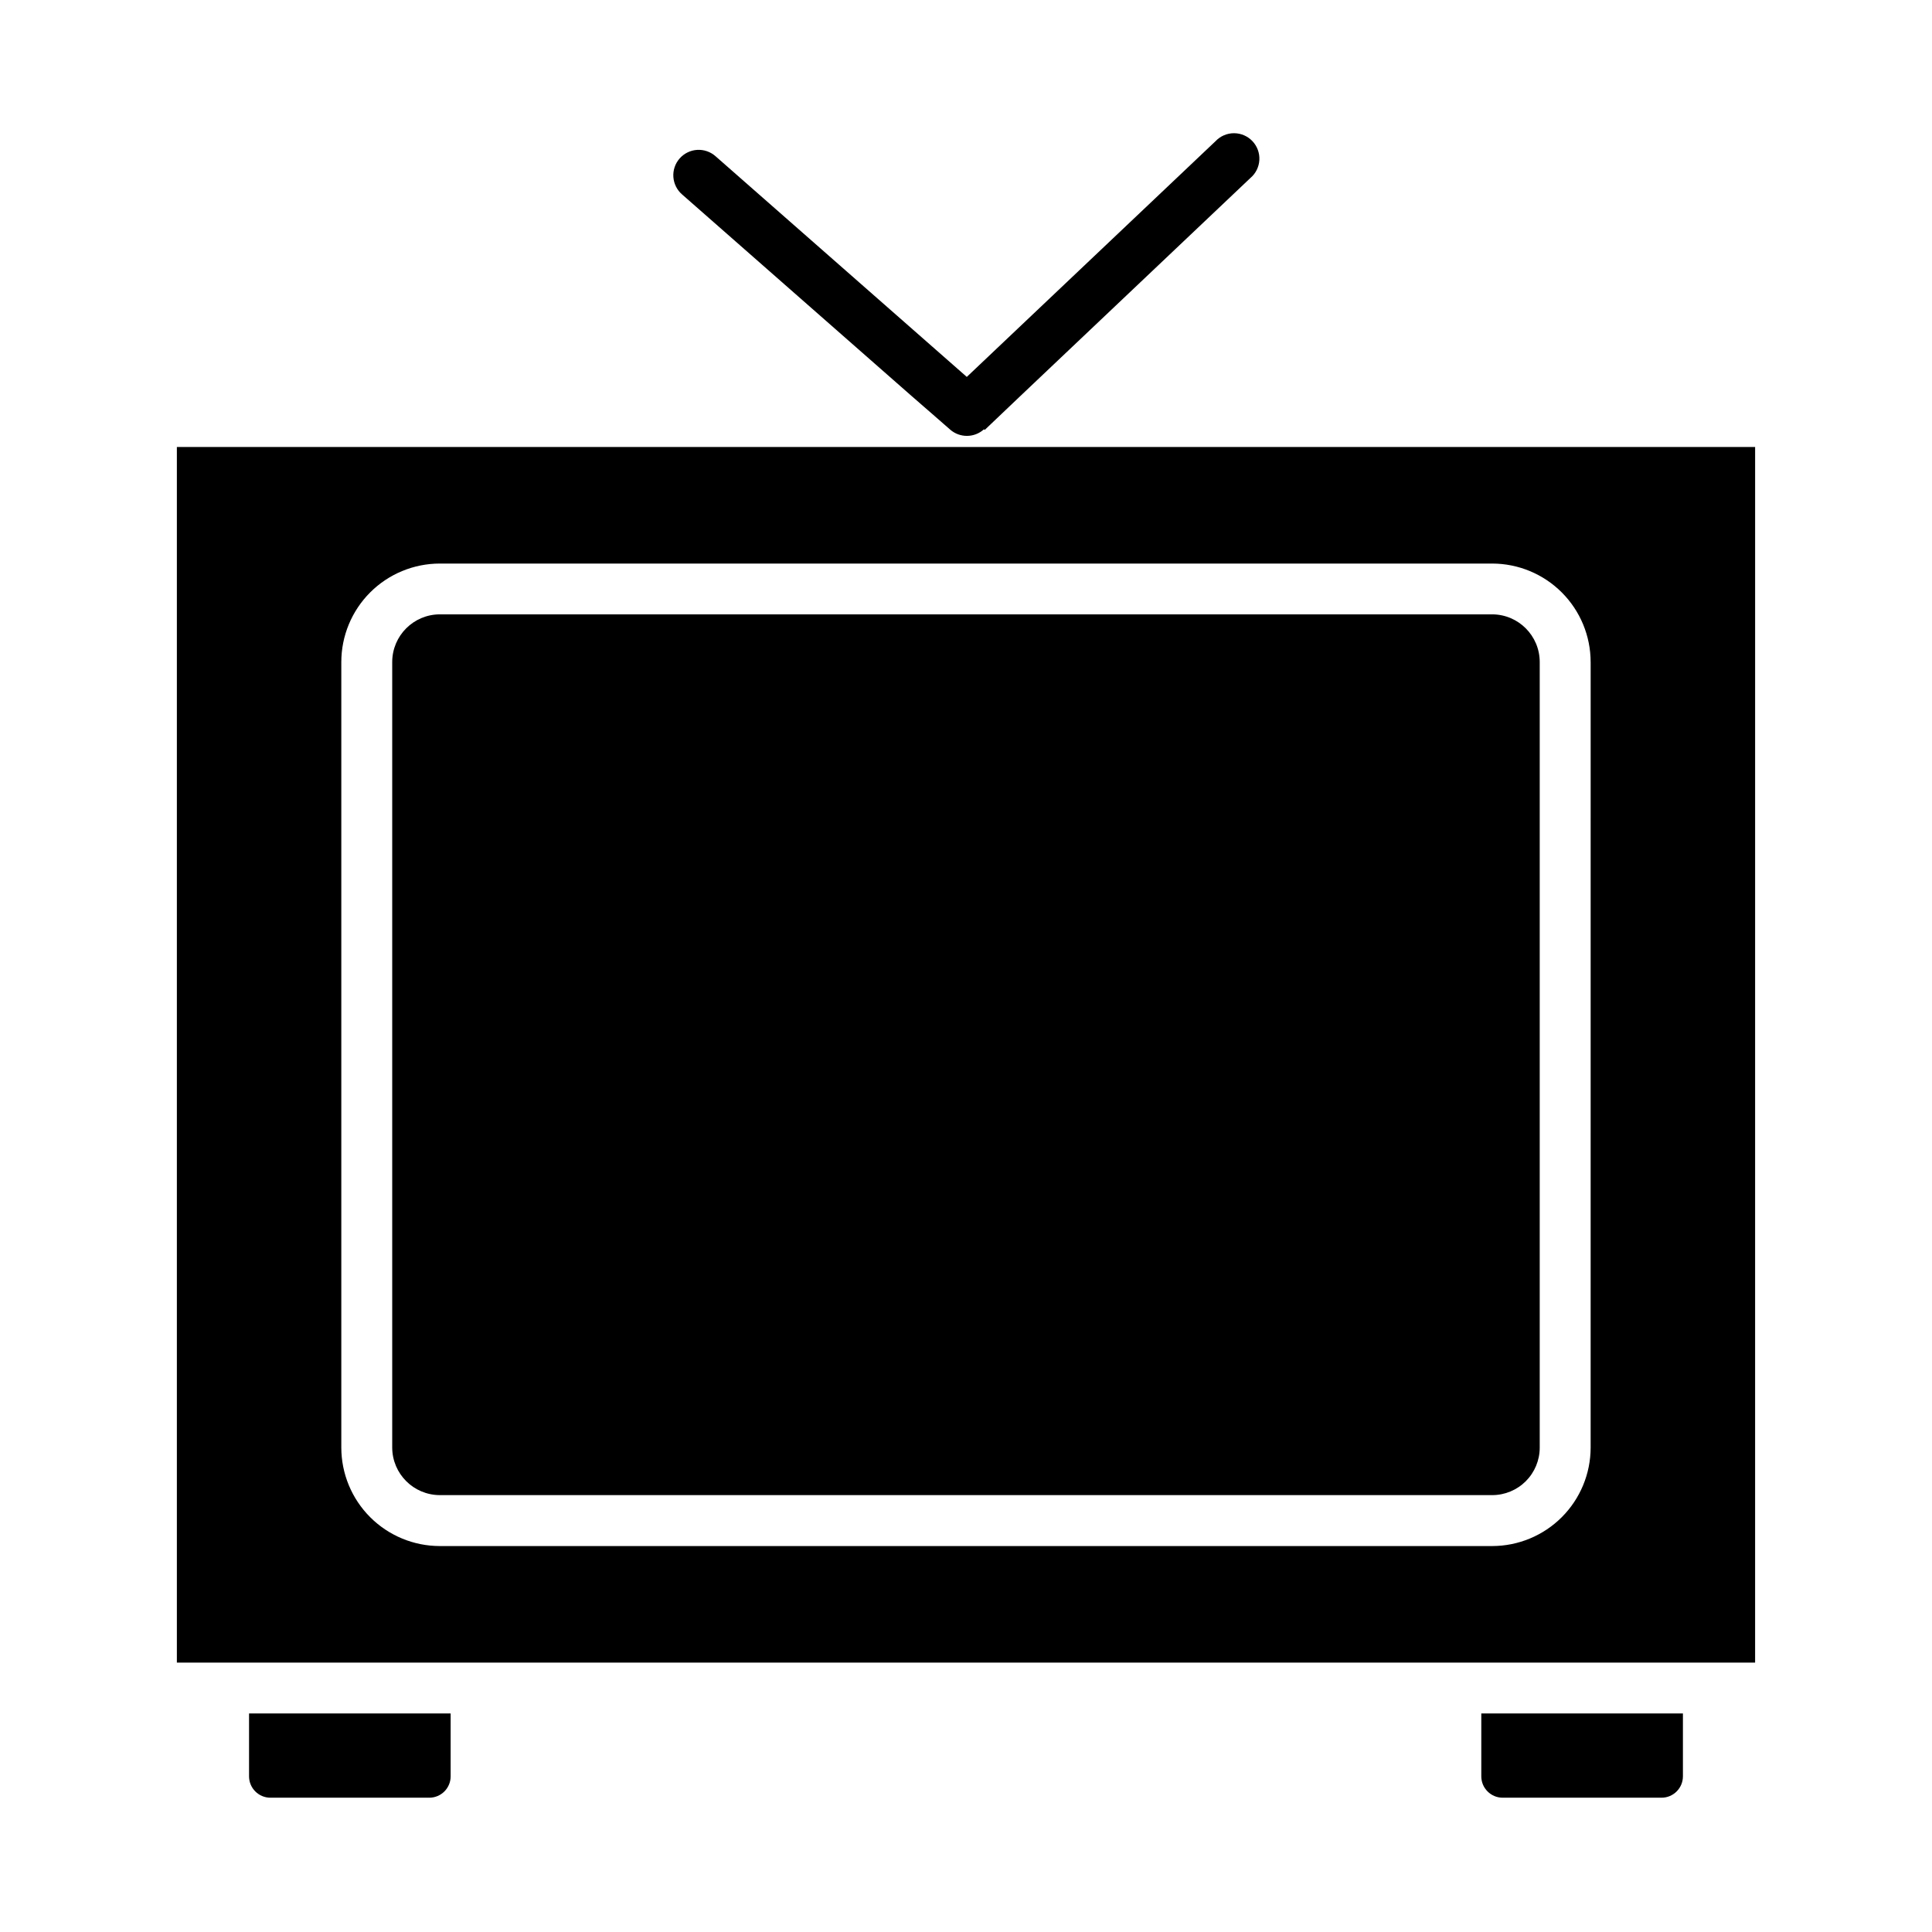 <?xml version="1.0" encoding="UTF-8"?>
<!-- Uploaded to: SVG Find, www.svgrepo.com, Generator: SVG Find Mixer Tools -->
<svg fill="#000000" width="800px" height="800px" version="1.1" viewBox="144 144 512 512" xmlns="http://www.w3.org/2000/svg">
 <path d="m210 598.08h53.426v16.656c0.004 1.504-0.594 2.949-1.656 4.016-1.062 1.062-2.508 1.66-4.012 1.66h-42.082c-3.137 0-5.676-2.539-5.676-5.676zm337.91 0h-11.352v16.656c0 3.137 2.539 5.676 5.676 5.676h42.082c3.137 0 5.676-2.539 5.676-5.676v-16.656zm-8.461-291.27h-278.91c-6.945 0.027-12.57 5.652-12.598 12.598v208.22c0.027 6.945 5.652 12.566 12.598 12.594h278.91c3.34 0 6.543-1.328 8.906-3.688 2.359-2.363 3.688-5.566 3.688-8.906v-208.19c-0.008-6.957-5.637-12.602-12.594-12.629zm69.676-44.352-0.004 322.15h-418.25v-322.15zm-43.586 56.977-0.004 0.004c-0.008-6.918-2.758-13.547-7.648-18.438-4.891-4.891-11.523-7.644-18.438-7.652h-278.91c-6.918 0.008-13.551 2.758-18.441 7.648s-7.641 11.523-7.648 18.441v208.19c0.008 6.918 2.758 13.551 7.648 18.441s11.523 7.644 18.441 7.652h278.91c6.918-0.008 13.547-2.762 18.438-7.652s7.641-11.523 7.648-18.441zm-179.9-70.438 5.434 4.723 4.723 4.125h-0.004c2.582 2.258 6.441 2.223 8.977-0.086l0.18 0.188 9.445-8.988 60.992-57.805h0.004c1.406-1.199 2.254-2.922 2.352-4.769 0.098-1.848-0.57-3.648-1.844-4.988-1.277-1.34-3.043-2.098-4.894-2.094-1.848 0.008-3.613 0.77-4.879 2.117l-65.914 62.465-66.543-58.445c-1.336-1.203-3.102-1.824-4.898-1.719-1.797 0.105-3.477 0.926-4.664 2.281-1.188 1.352-1.785 3.125-1.656 4.918 0.129 1.797 0.973 3.465 2.34 4.637z"/>
</svg>